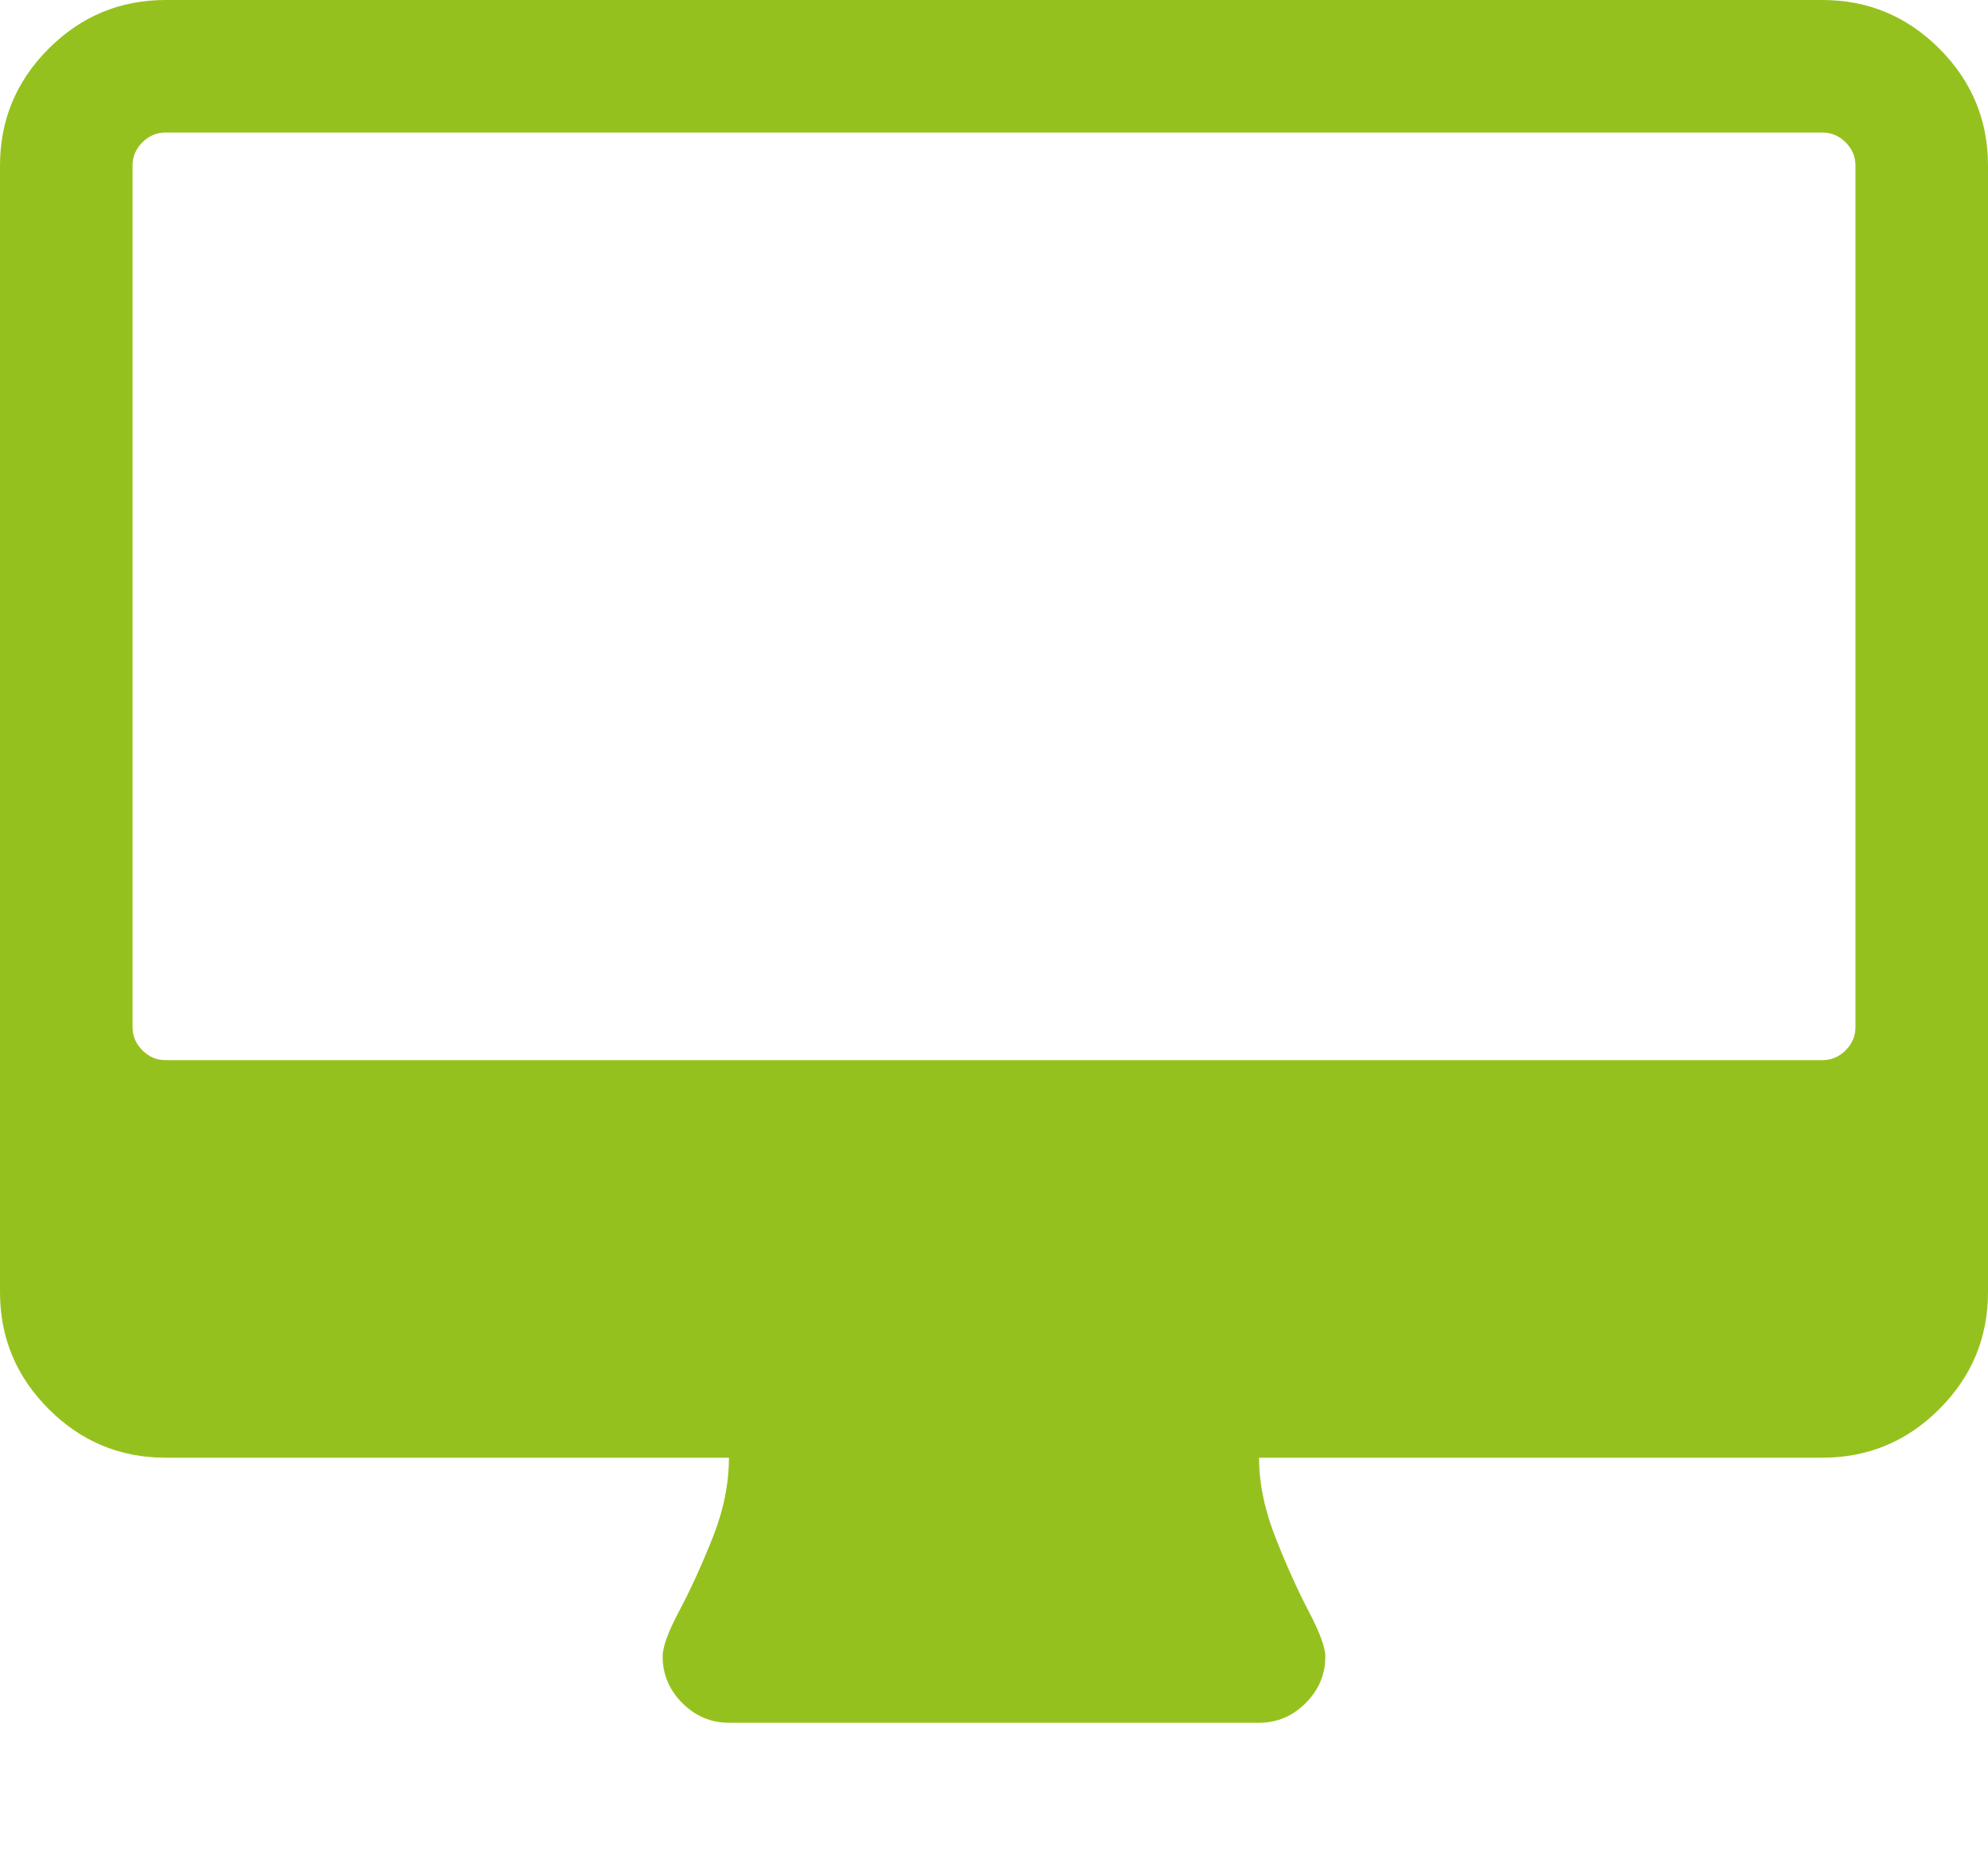 <svg xmlns="http://www.w3.org/2000/svg" viewBox="0 0 1920 1792" fill="#95c11e"><path d="M1792 992V160q0-13-9.5-22.5T1760 128H160q-13 0-22.5 9.5T128 160v832q0 13 9.5 22.5t22.5 9.5h1600q13 0 22.5-9.5t9.5-22.5zm128-832v1088q0 66-47 113t-113 47h-544q0 37 16 77.5t32 71 16 43.5q0 26-19 45t-45 19H704q-26 0-45-19t-19-45q0-14 16-44t32-70 16-78H160q-66 0-113-47T0 1248V160Q0 94 47 47T160 0h1600q66 0 113 47t47 113z"/></svg>